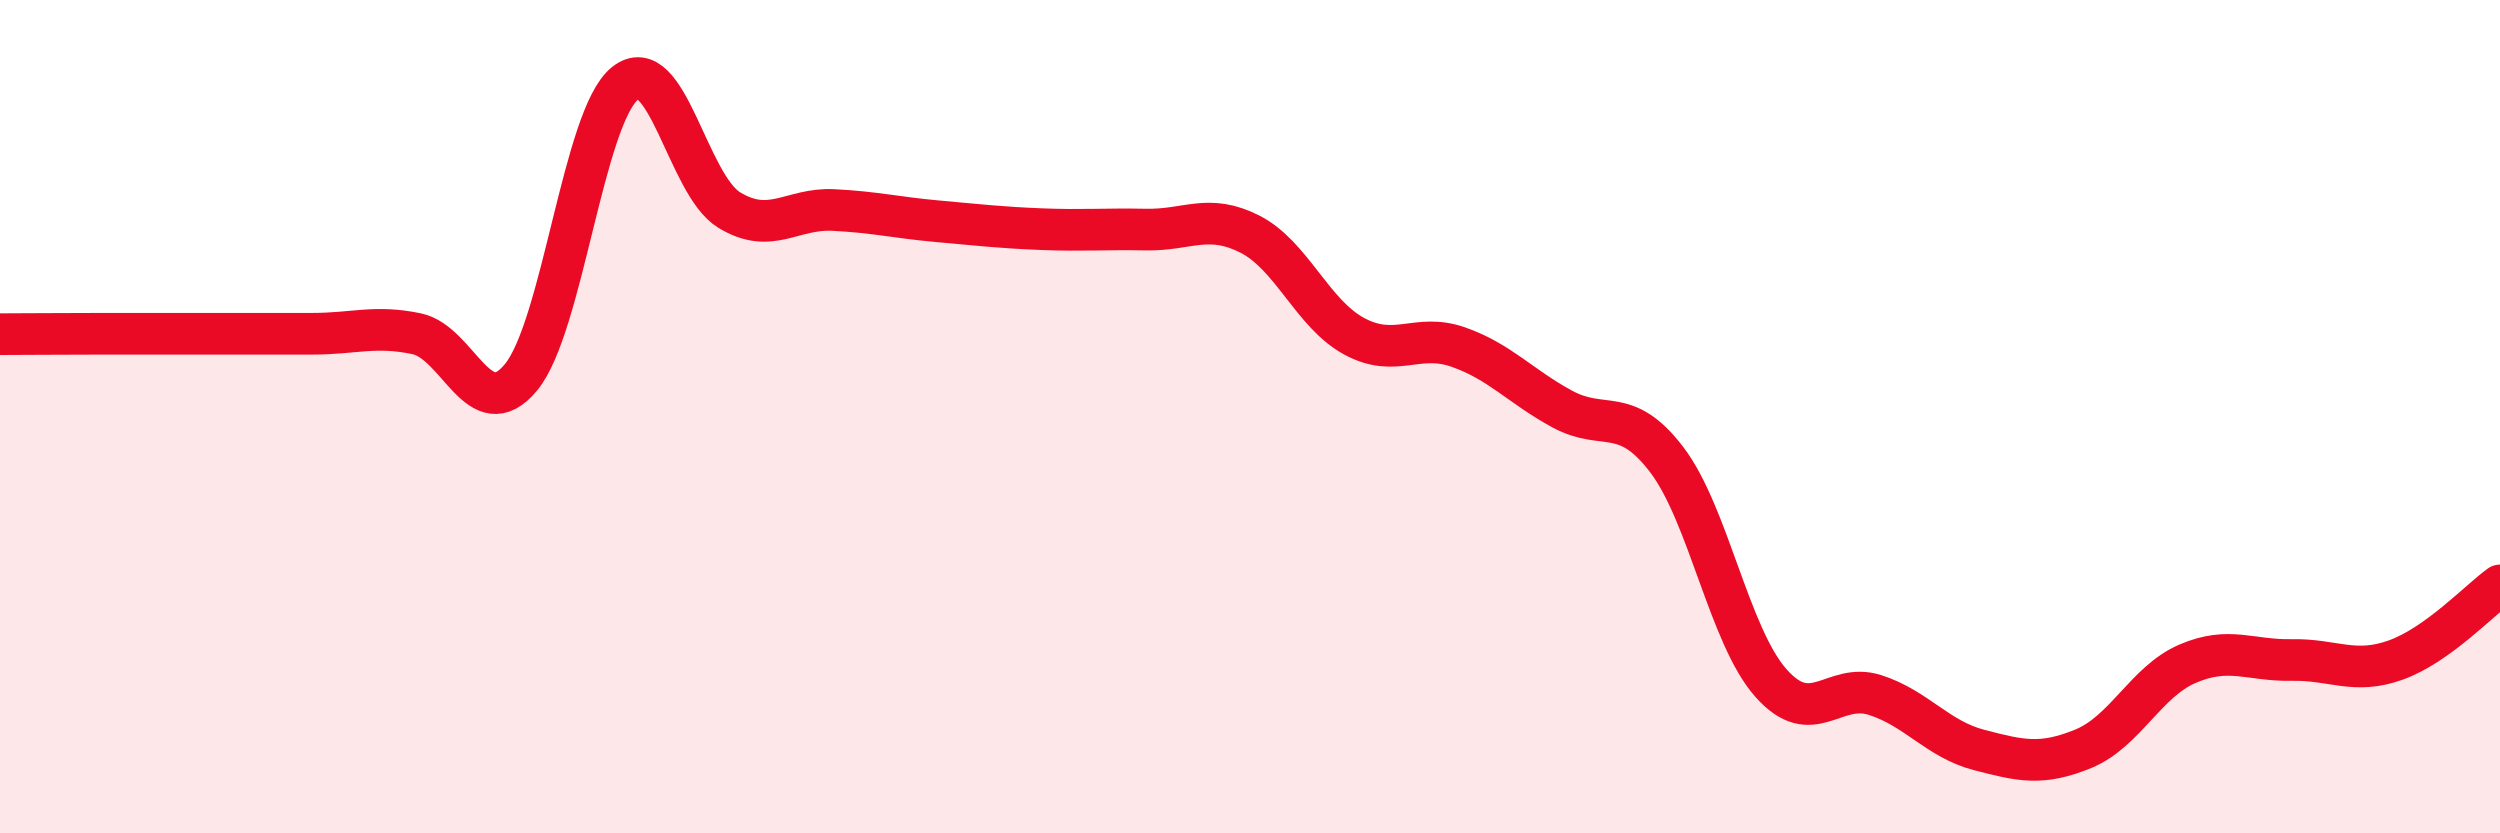
    <svg width="60" height="20" viewBox="0 0 60 20" xmlns="http://www.w3.org/2000/svg">
      <path
        d="M 0,8.02 C 0.5,8.02 1.5,8.01 2.5,8.01 C 3.5,8.01 4,8.01 5,8.01 C 6,8.01 6.5,8.01 7.5,8.01 C 8.5,8.01 9,7.8 10,8.01 C 11,8.22 11.5,10.26 12.5,9.06 C 13.5,7.86 14,2.8 15,2 C 16,1.2 16.5,4.43 17.5,5.04 C 18.5,5.65 19,4.99 20,5.04 C 21,5.09 21.5,5.22 22.5,5.31 C 23.5,5.4 24,5.46 25,5.5 C 26,5.54 26.5,5.49 27.5,5.51 C 28.5,5.53 29,5.11 30,5.62 C 31,6.13 31.5,7.53 32.5,8.07 C 33.5,8.61 34,7.98 35,8.33 C 36,8.68 36.5,9.28 37.5,9.82 C 38.5,10.36 39,9.72 40,11.03 C 41,12.34 41.5,15.26 42.5,16.39 C 43.5,17.52 44,16.36 45,16.68 C 46,17 46.5,17.74 47.5,18 C 48.5,18.26 49,18.38 50,17.97 C 51,17.56 51.5,16.36 52.5,15.93 C 53.5,15.5 54,15.86 55,15.84 C 56,15.82 56.5,16.2 57.5,15.84 C 58.5,15.48 59.5,14.41 60,14.05L60 20L0 20Z"
        fill="#EB0A25"
        opacity="0.1"
        stroke-linecap="round"
        stroke-linejoin="round"
      />
      <path
        d="M 0,8.02 C 0.5,8.02 1.5,8.01 2.5,8.01 C 3.5,8.01 4,8.01 5,8.01 C 6,8.01 6.5,8.01 7.5,8.01 C 8.5,8.01 9,7.8 10,8.01 C 11,8.22 11.5,10.26 12.5,9.06 C 13.5,7.86 14,2.8 15,2 C 16,1.2 16.5,4.43 17.5,5.04 C 18.5,5.65 19,4.99 20,5.04 C 21,5.09 21.5,5.22 22.5,5.31 C 23.5,5.4 24,5.46 25,5.5 C 26,5.54 26.5,5.49 27.5,5.51 C 28.5,5.53 29,5.11 30,5.62 C 31,6.13 31.5,7.53 32.5,8.07 C 33.5,8.61 34,7.98 35,8.33 C 36,8.68 36.5,9.28 37.5,9.82 C 38.5,10.36 39,9.72 40,11.03 C 41,12.34 41.5,15.26 42.5,16.39 C 43.5,17.52 44,16.36 45,16.68 C 46,17 46.5,17.74 47.5,18 C 48.5,18.26 49,18.38 50,17.97 C 51,17.56 51.5,16.36 52.5,15.93 C 53.5,15.5 54,15.86 55,15.84 C 56,15.82 56.5,16.2 57.5,15.84 C 58.5,15.48 59.5,14.41 60,14.05"
        stroke="#EB0A25"
        stroke-width="1"
        fill="none"
        stroke-linecap="round"
        stroke-linejoin="round"
      />
    </svg>
  